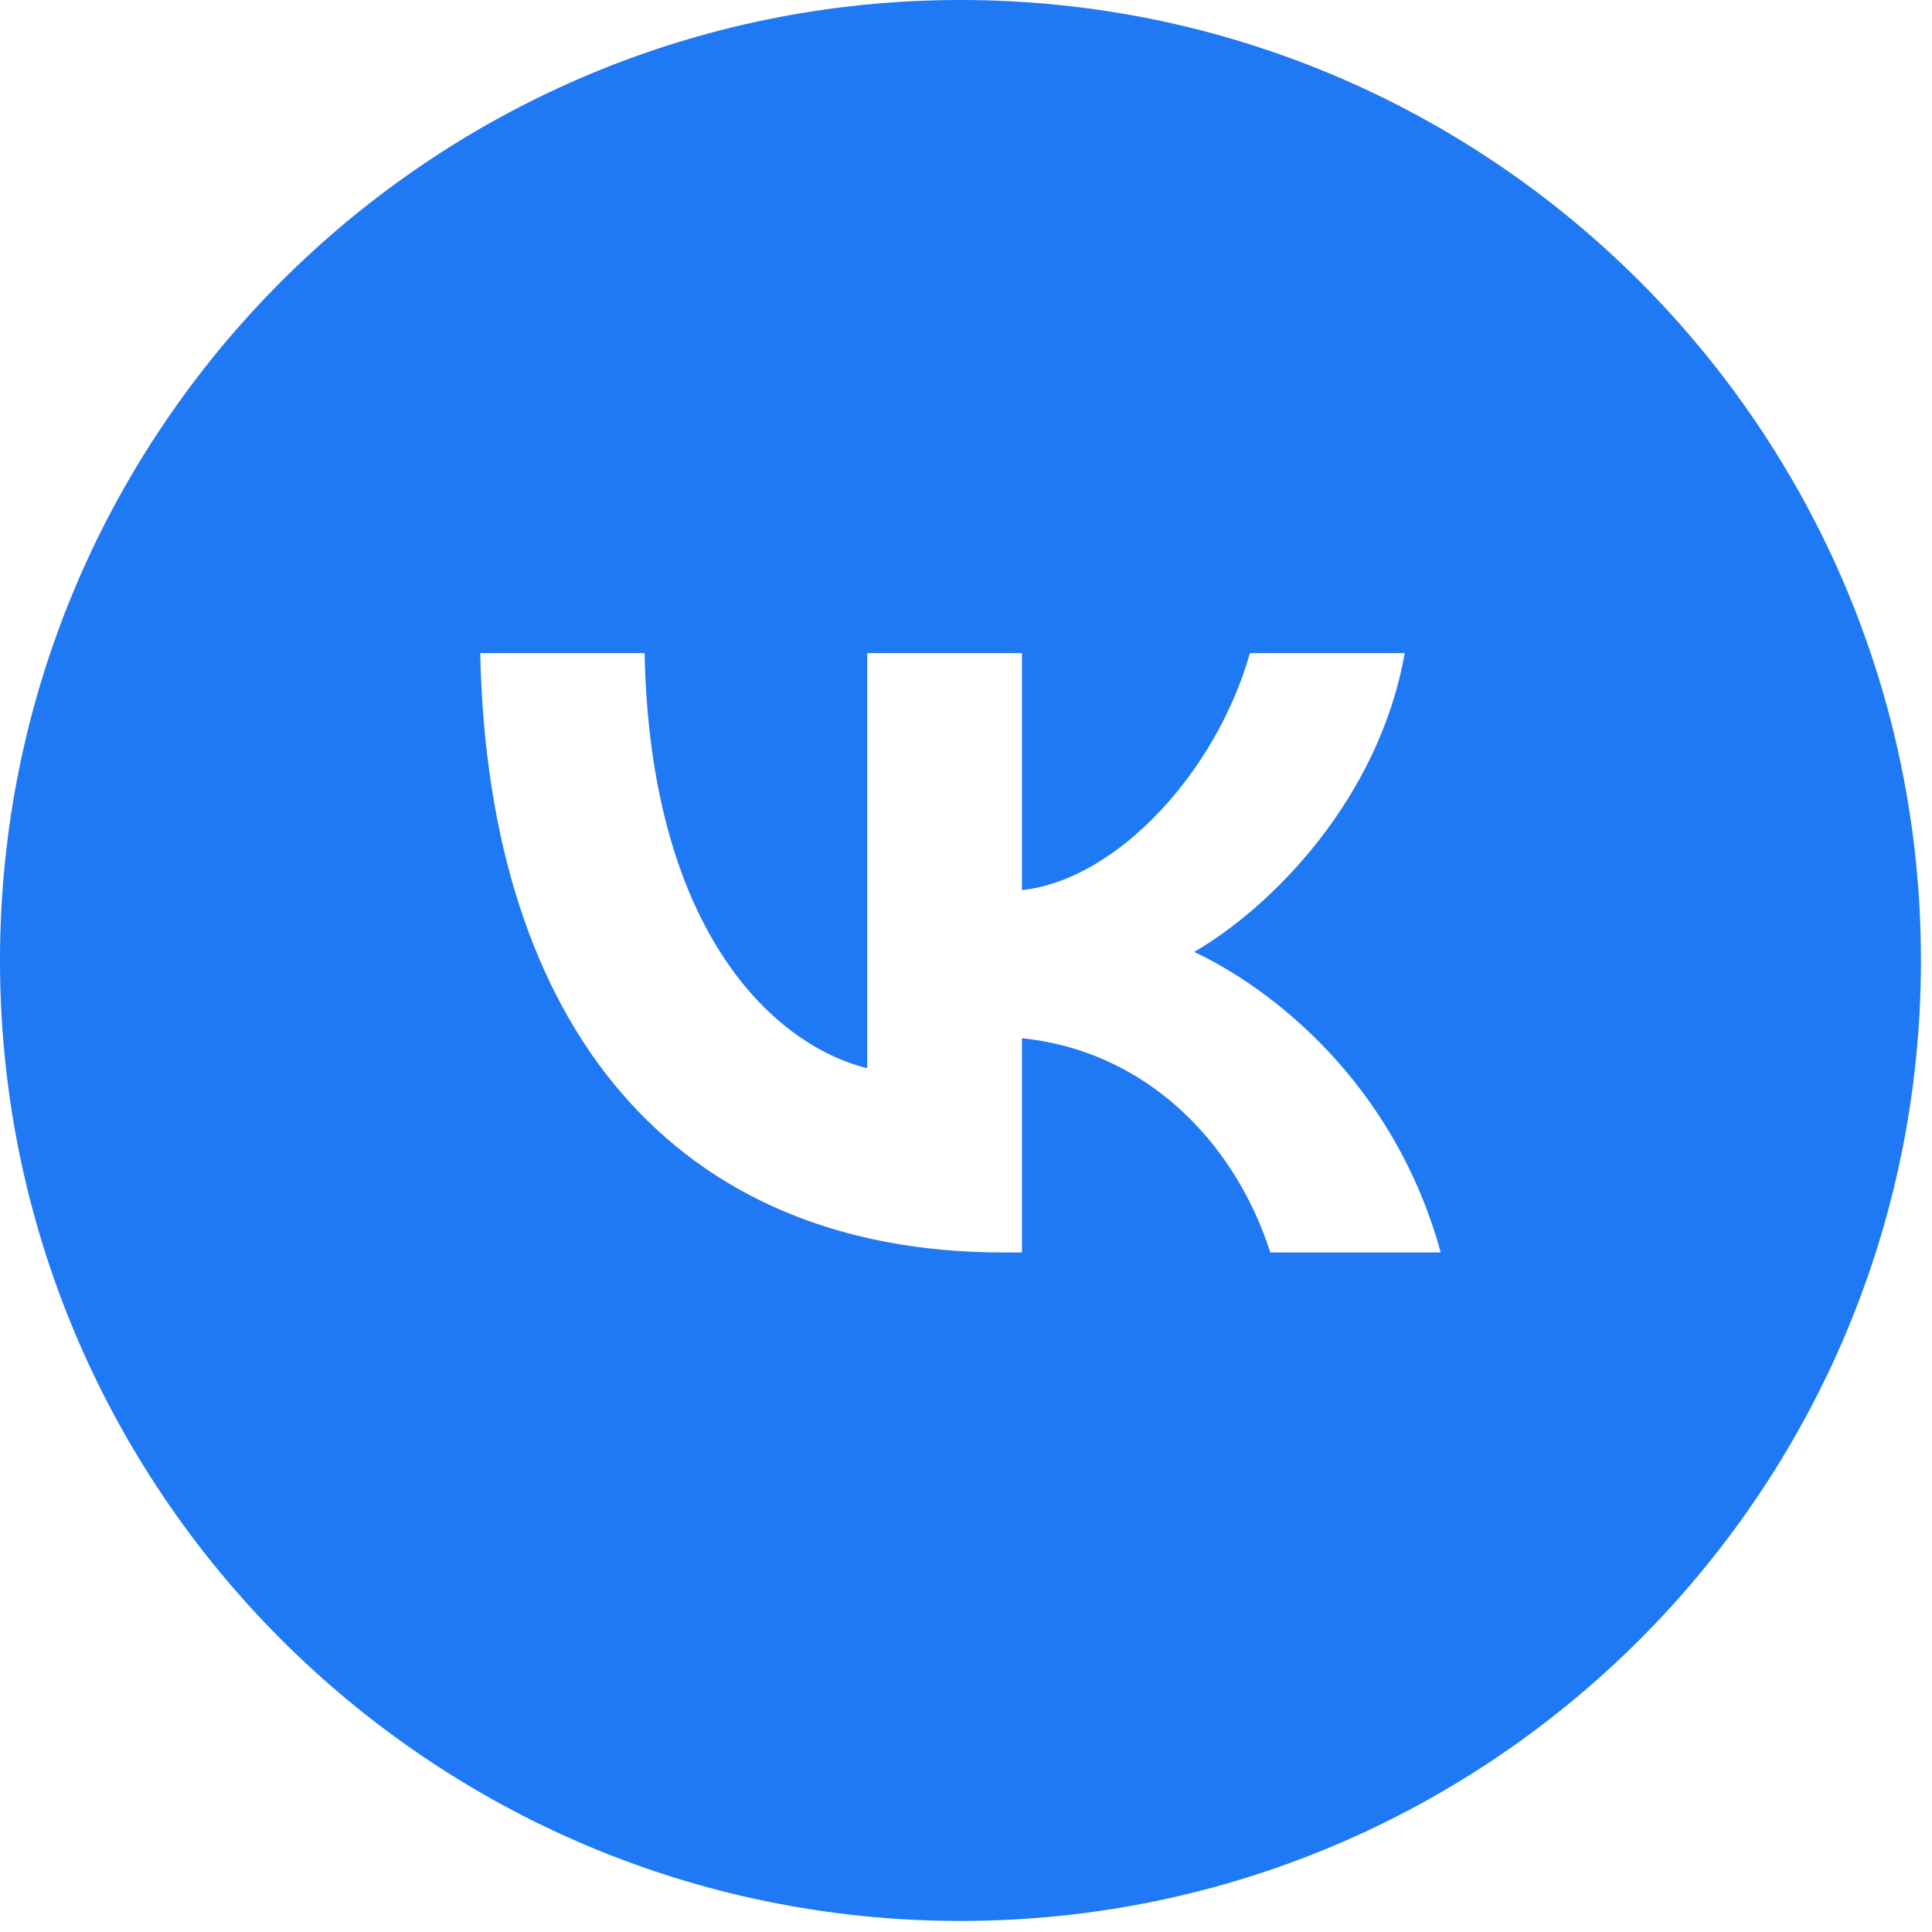 <?xml version="1.0" encoding="UTF-8"?> <svg xmlns="http://www.w3.org/2000/svg" width="25" height="25" viewBox="0 0 25 25" fill="none"><path fill-rule="evenodd" clip-rule="evenodd" d="M12.429 24.857C19.293 24.857 24.857 19.293 24.857 12.429C24.857 5.565 19.293 0 12.429 0C5.565 0 0 5.565 0 12.429C0 19.293 5.565 24.857 12.429 24.857ZM6.214 8.451C6.315 13.296 8.737 16.207 12.984 16.207H13.224V13.435C14.785 13.591 15.964 14.732 16.438 16.207H18.643C18.037 14.002 16.446 12.783 15.452 12.318C16.446 11.743 17.843 10.345 18.177 8.451H16.174C15.739 9.989 14.451 11.386 13.224 11.518V8.451H11.222V13.823C9.979 13.513 8.411 12.007 8.341 8.451H6.214Z" fill="#1F79F4"></path></svg> 
